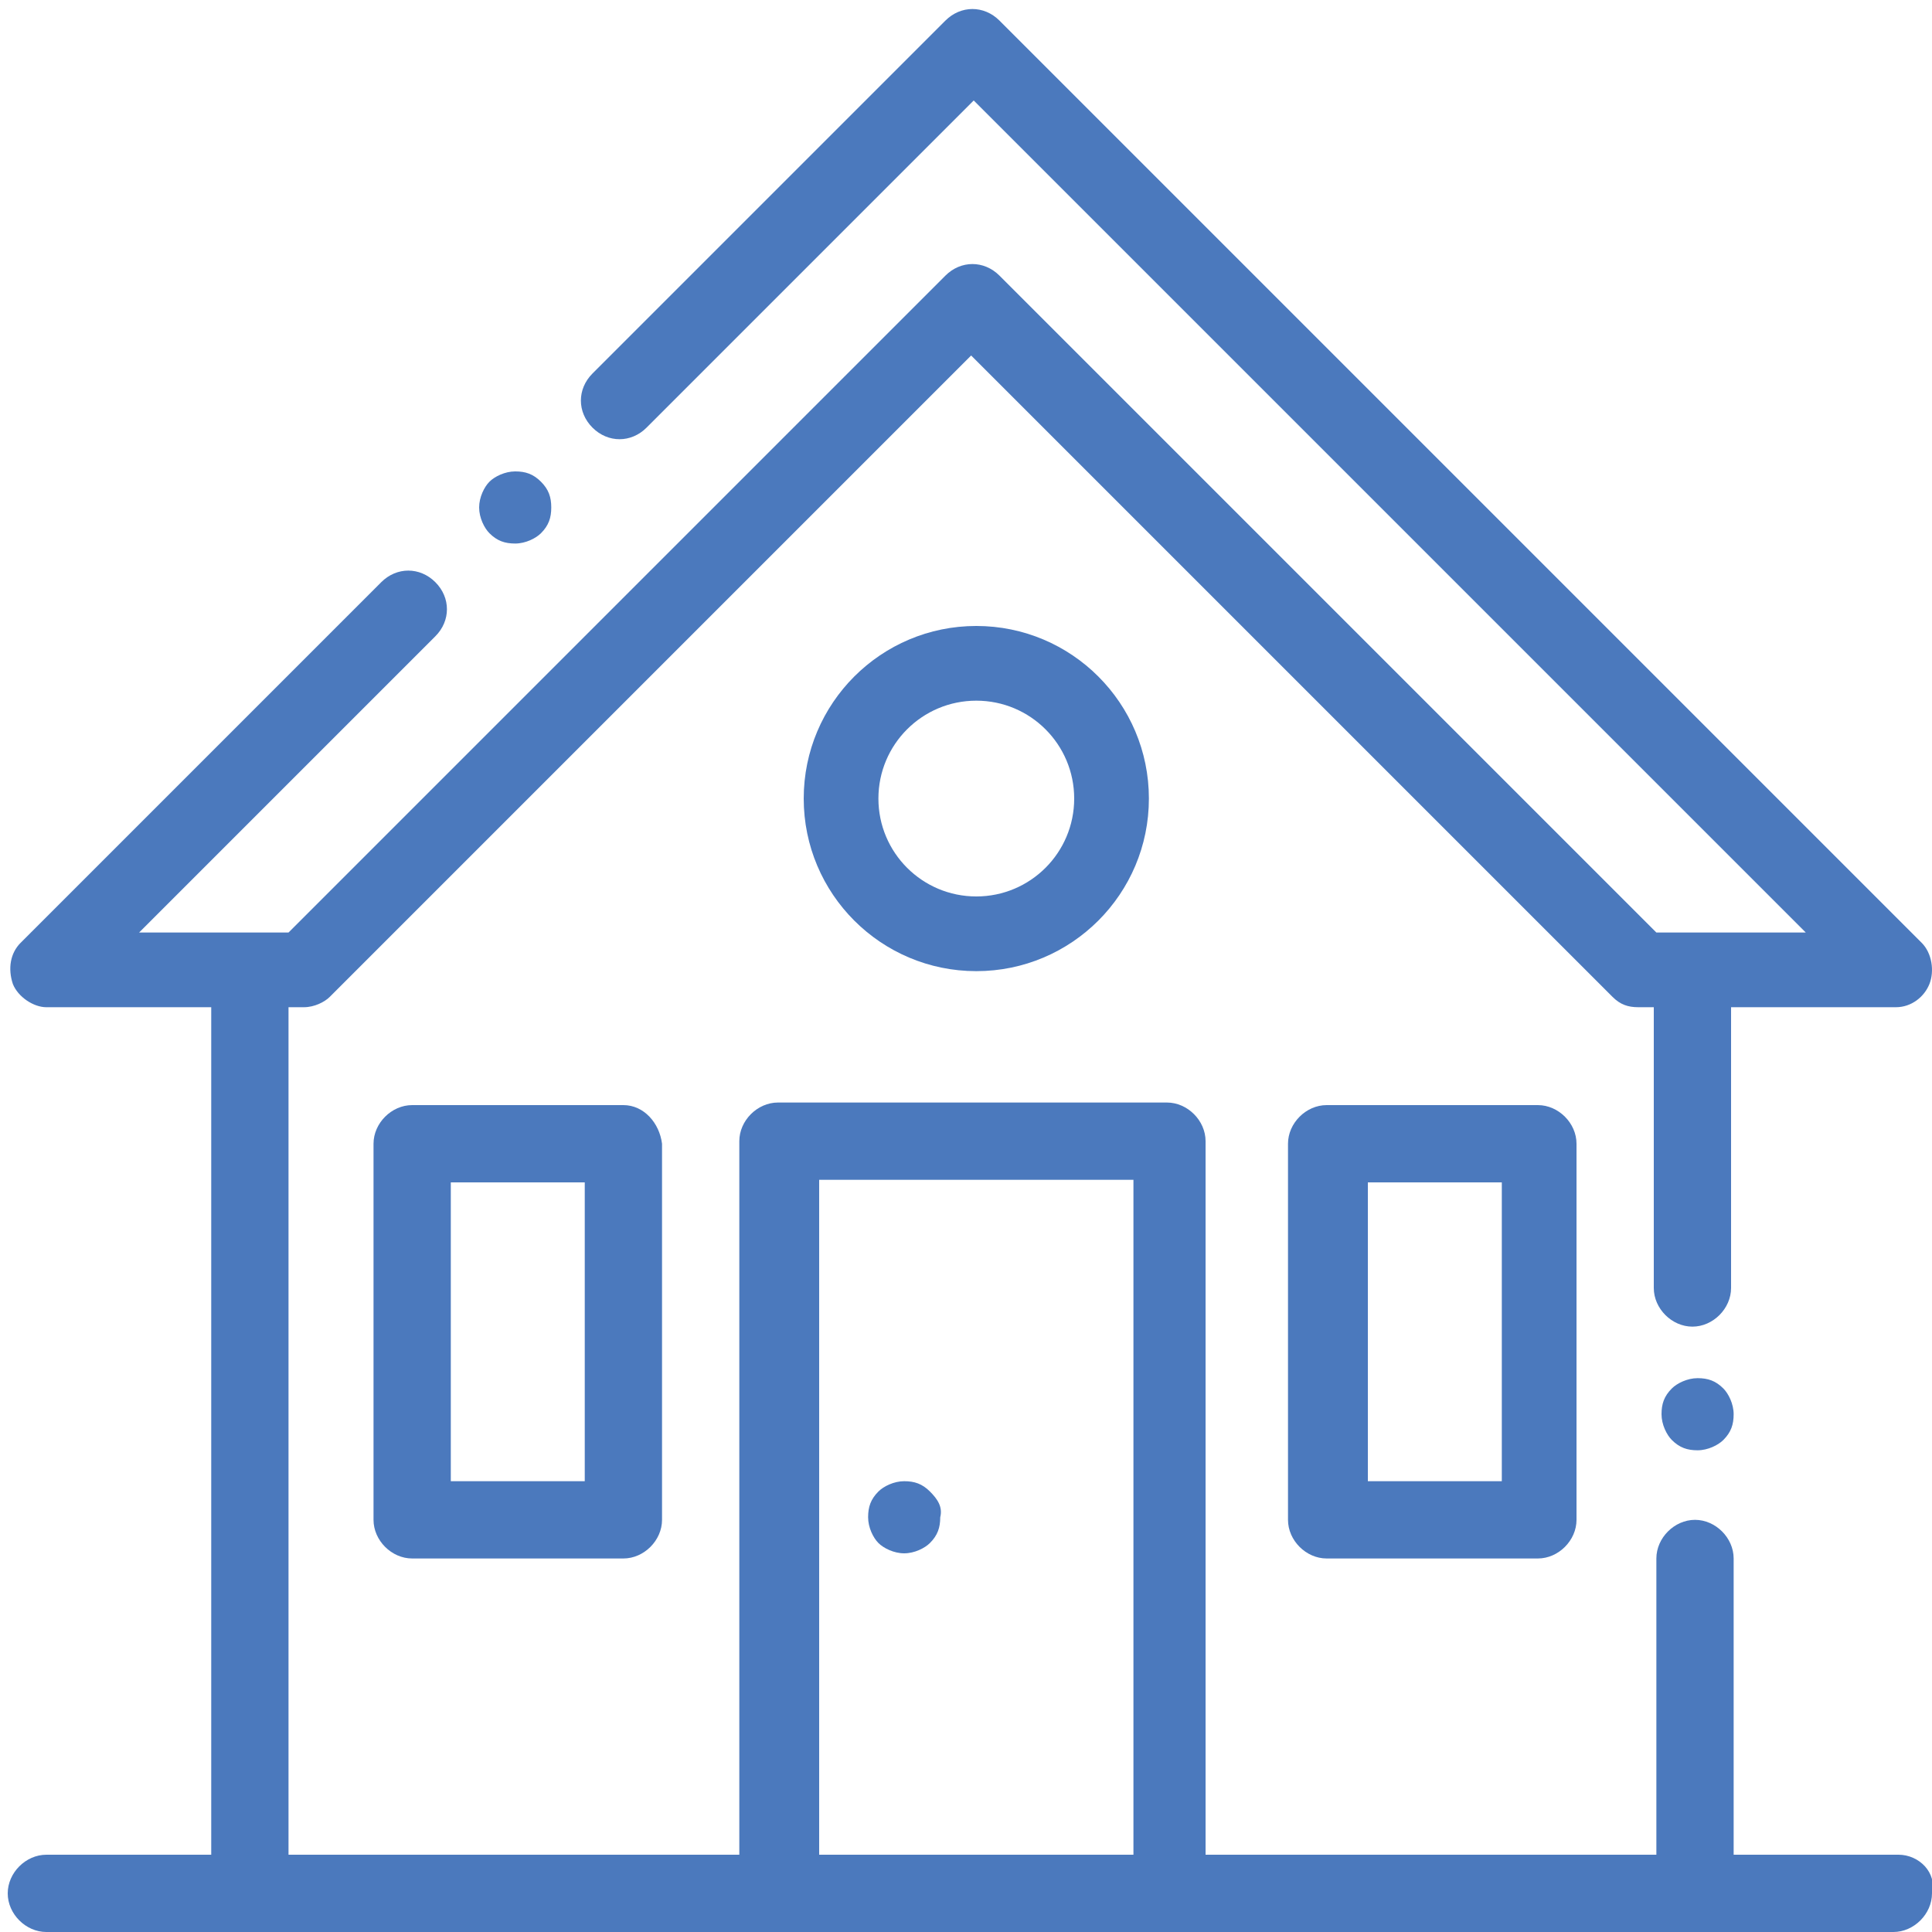 <?xml version="1.0" encoding="utf-8"?>
<!-- Generator: Adobe Illustrator 19.0.0, SVG Export Plug-In . SVG Version: 6.00 Build 0)  -->
<svg version="1.1" id="Vrstva_1" xmlns="http://www.w3.org/2000/svg" xmlns:xlink="http://www.w3.org/1999/xlink" x="0px" y="0px"
	 viewBox="-260 383.9 75 75" style="enable-background:new -260 383.9 75 75;" xml:space="preserve">
<style type="text/css">
	.st0{fill:#4B79BD;}
</style>
<g>
	<g id="house_kopie" transform="matrix(1,0,0,1,0,0)">
	</g>
	<g>
		<g>
			<path class="st0" d="M-186.3,455.9h-6.4v-11.5c0-0.8-0.7-1.5-1.5-1.5s-1.5,0.7-1.5,1.5v11.5h-17.5v-27.7c0-0.8-0.7-1.5-1.5-1.5
				h-15.1c-0.8,0-1.5,0.7-1.5,1.5v27.7h-17.5V423h0.6c0.4,0,0.8-0.2,1-0.4l24.9-24.9l24.9,24.9c0.3,0.3,0.6,0.4,1,0.4h0.6v10.9
				c0,0.8,0.7,1.5,1.5,1.5s1.5-0.7,1.5-1.5V423h6.4c0.6,0,1.1-0.4,1.3-0.9s0.1-1.2-0.3-1.6l-35.8-35.8c-0.6-0.6-1.5-0.6-2.1,0
				l-13.7,13.7c-0.6,0.6-0.6,1.5,0,2.1s1.5,0.6,2.1,0l12.7-12.7l32.3,32.3h-5.8l-25.5-25.5c-0.6-0.6-1.5-0.6-2.1,0l-25.5,25.5h-5.8
				l11.5-11.5c0.6-0.6,0.6-1.5,0-2.1s-1.5-0.6-2.1,0l-14,14c-0.4,0.4-0.5,1-0.3,1.6c0.2,0.5,0.8,0.9,1.3,0.9h6.4v32.9h-6.4
				c-0.8,0-1.5,0.7-1.5,1.5s0.7,1.5,1.5,1.5h7.9h20.4h15.1h20.4h7.9c0.8,0,1.5-0.7,1.5-1.5C-184.8,456.6-185.5,455.9-186.3,455.9z
				 M-216,455.9h-12.2v-26.2h12.2V455.9z"/>
		</g>
	</g>
	<g>
		<g>
			<path class="st0" d="M-200.3,426.8h-8.2c-0.8,0-1.5,0.7-1.5,1.5v14.6c0,0.8,0.7,1.5,1.5,1.5h8.2c0.8,0,1.5-0.7,1.5-1.5v-14.6
				C-198.8,427.5-199.5,426.8-200.3,426.8z M-201.7,441.4h-5.2v-11.6h5.2V441.4z"/>
		</g>
	</g>
	<g>
		<g>
			<path class="st0" d="M-235.8,426.8h-8.2c-0.8,0-1.5,0.7-1.5,1.5v14.6c0,0.8,0.7,1.5,1.5,1.5h8.2c0.8,0,1.5-0.7,1.5-1.5v-14.6
				C-234.4,427.5-235,426.8-235.8,426.8z M-237.3,441.4h-5.2v-11.6h5.2V441.4z"/>
		</g>
	</g>
	<g>
		<g>
			<path class="st0" d="M-222.1,408.2c-3.7,0-6.7,3-6.7,6.7s3,6.7,6.7,6.7s6.7-3,6.7-6.7S-218.4,408.2-222.1,408.2z M-222.1,418.7
				c-2.1,0-3.8-1.7-3.8-3.8c0-2.1,1.7-3.8,3.8-3.8s3.8,1.7,3.8,3.8C-218.3,417-220,418.7-222.1,418.7z"/>
		</g>
	</g>
	<g>
		<g>
			<path class="st0" d="M-223.9,441.8c-0.3-0.3-0.6-0.4-1-0.4s-0.8,0.2-1,0.4c-0.3,0.3-0.4,0.6-0.4,1s0.2,0.8,0.4,1s0.6,0.4,1,0.4
				s0.8-0.2,1-0.4c0.3-0.3,0.4-0.6,0.4-1C-223.4,442.4-223.6,442.1-223.9,441.8z"/>
		</g>
	</g>
	<g>
		<g>
			<path class="st0" d="M-239,402.6c-0.3-0.3-0.6-0.4-1-0.4s-0.8,0.2-1,0.4s-0.4,0.6-0.4,1s0.2,0.8,0.4,1c0.3,0.3,0.6,0.4,1,0.4
				s0.8-0.2,1-0.4c0.3-0.3,0.4-0.6,0.4-1S-238.7,402.9-239,402.6z"/>
		</g>
	</g>
	<g>
		<g>
			<path class="st0" d="M-193.1,437.8c-0.3-0.3-0.6-0.4-1-0.4s-0.8,0.2-1,0.4c-0.3,0.3-0.4,0.6-0.4,1s0.2,0.8,0.4,1
				c0.3,0.3,0.6,0.4,1,0.4s0.8-0.2,1-0.4c0.3-0.3,0.4-0.6,0.4-1S-192.9,438-193.1,437.8z"/>
		</g>
	</g>
</g>
</svg>
